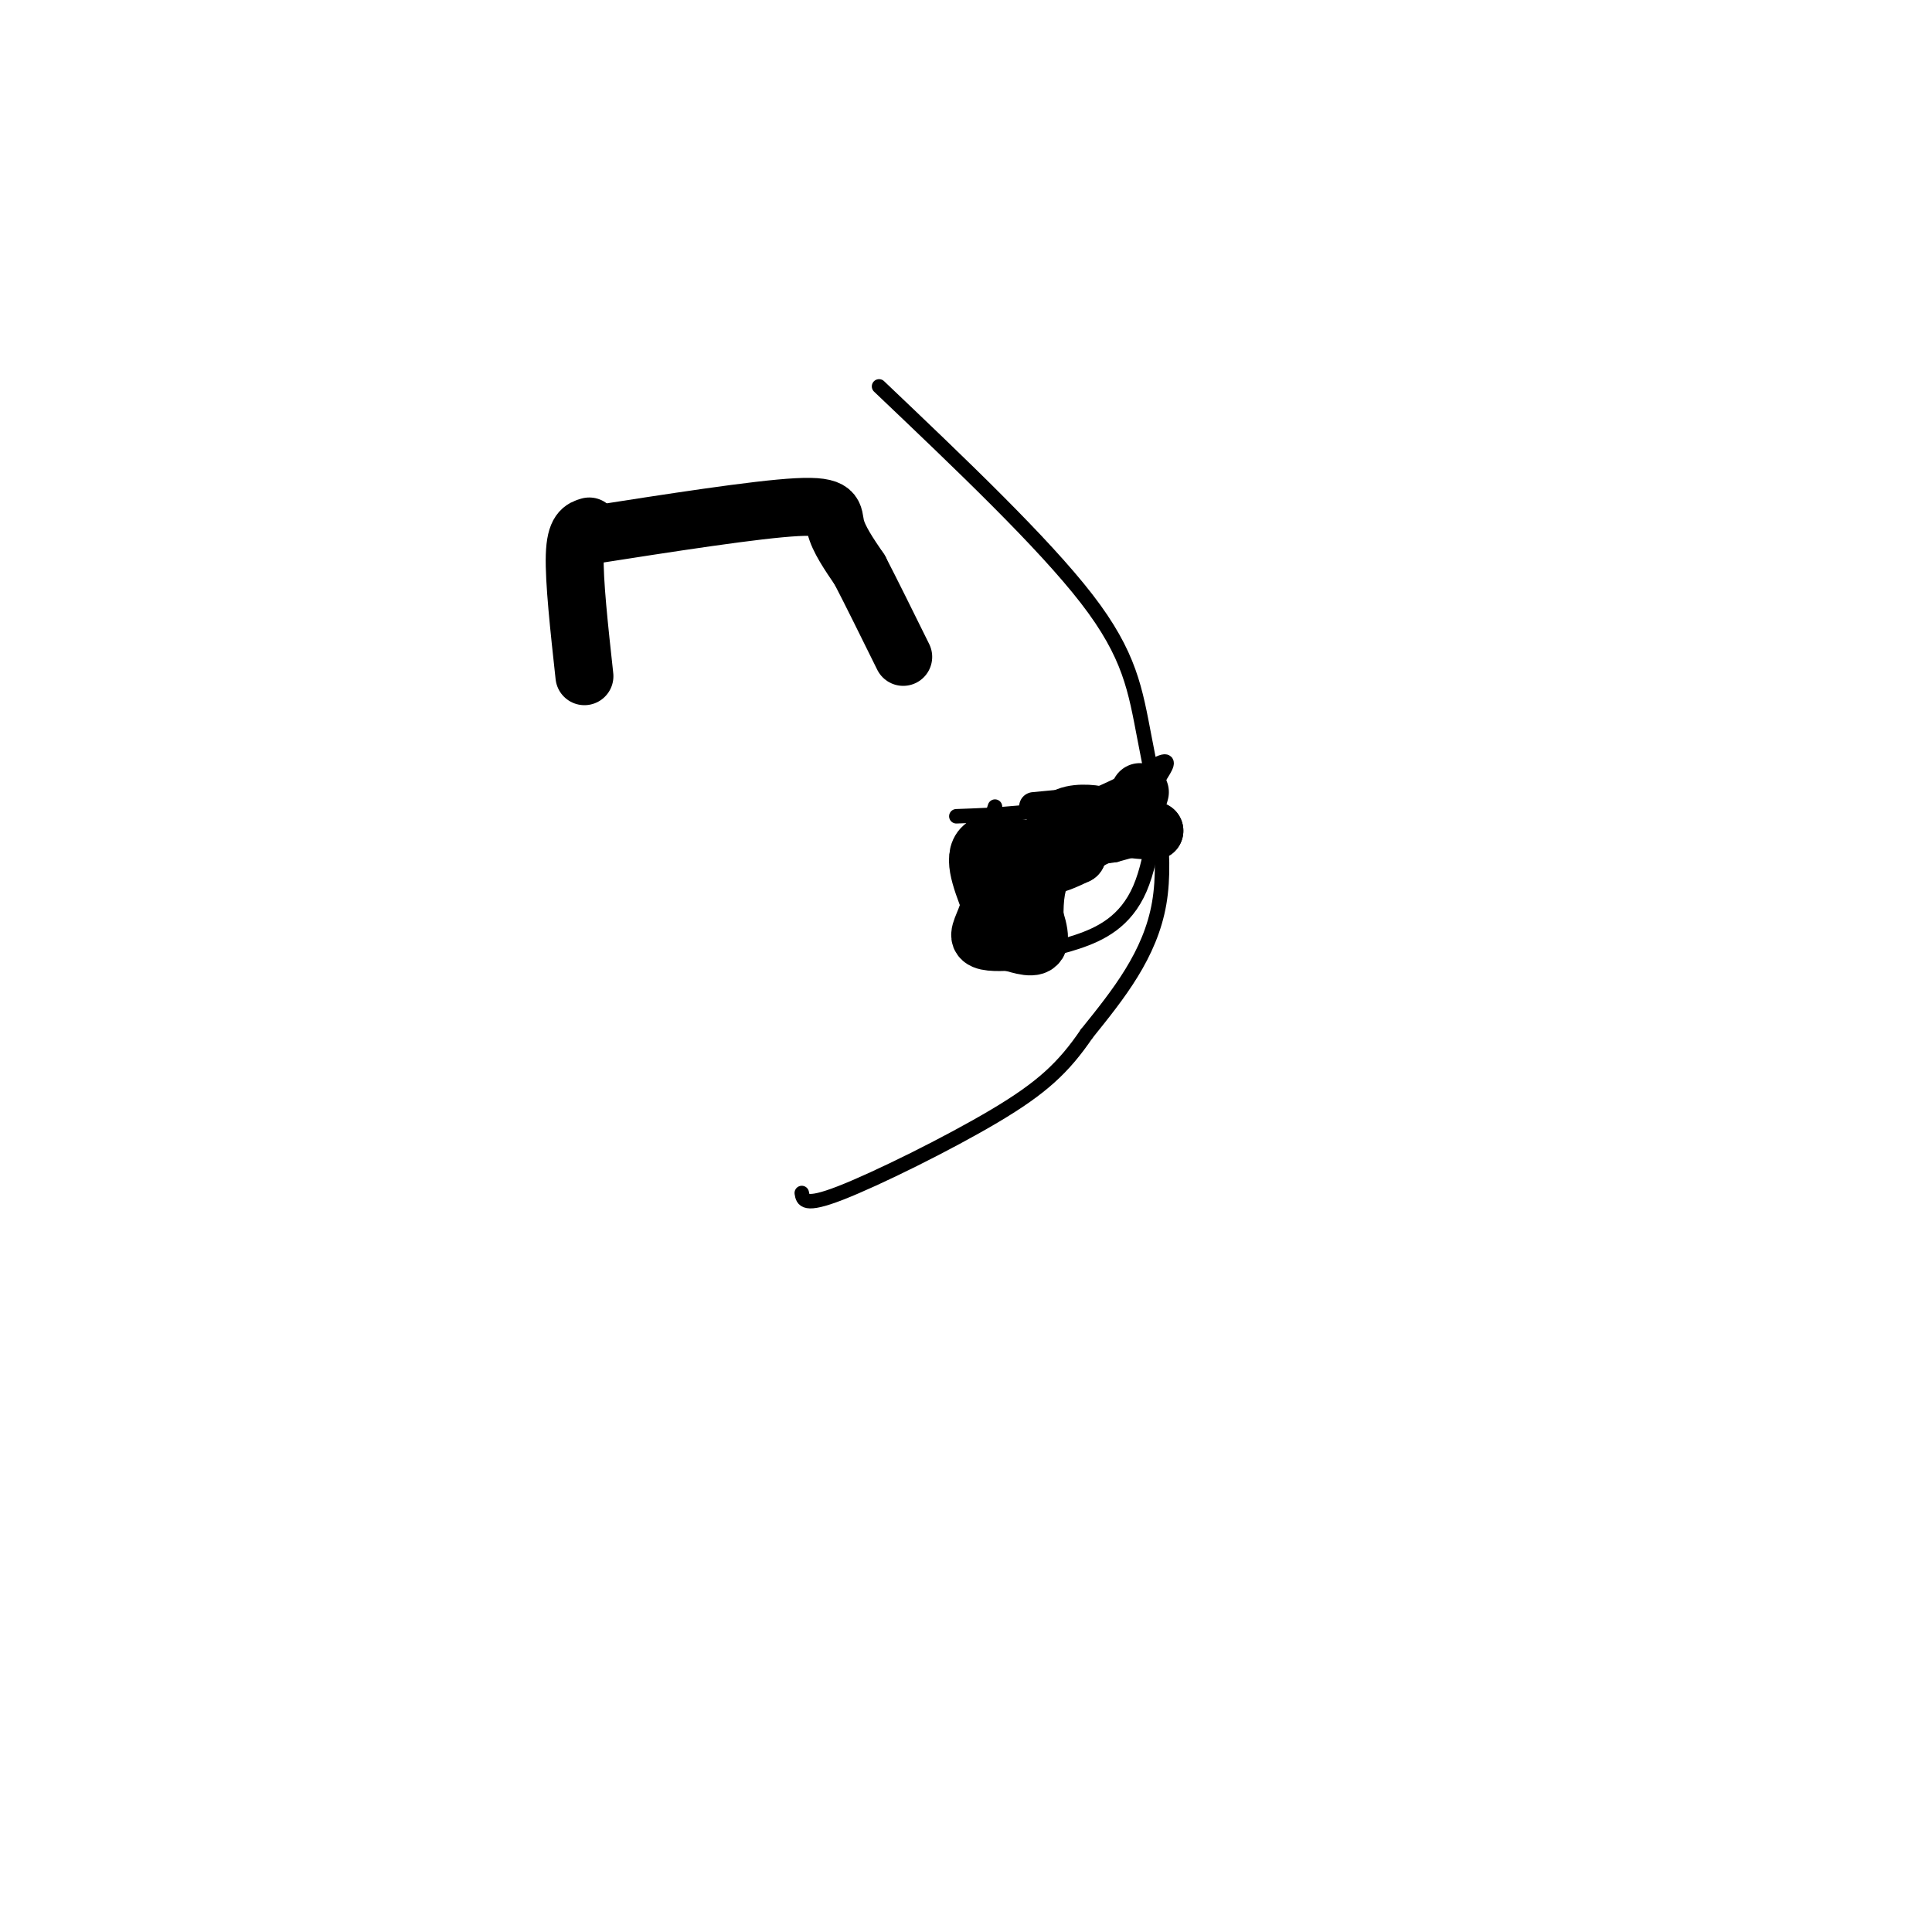 <svg viewBox='0 0 400 400' version='1.1' xmlns='http://www.w3.org/2000/svg' xmlns:xlink='http://www.w3.org/1999/xlink'><g fill='none' stroke='#000000' stroke-width='3' stroke-linecap='round' stroke-linejoin='round'><path d='M182,80c16.994,16.167 33.988,32.333 43,44c9.012,11.667 10.042,18.833 12,29c1.958,10.167 4.845,23.333 3,34c-1.845,10.667 -8.423,18.833 -15,27'/><path d='M225,214c-4.810,7.071 -9.333,11.250 -19,17c-9.667,5.750 -24.476,13.071 -32,16c-7.524,2.929 -7.762,1.464 -8,0'/><path d='M198,169c8.667,-0.311 17.333,-0.622 25,-3c7.667,-2.378 14.333,-6.822 17,-8c2.667,-1.178 1.333,0.911 0,3'/><path d='M240,161c-0.298,5.048 -1.042,16.167 -4,23c-2.958,6.833 -8.131,9.381 -13,11c-4.869,1.619 -9.435,2.310 -14,3'/><path d='M209,198c-3.644,-2.156 -5.756,-9.044 -6,-15c-0.244,-5.956 1.378,-10.978 3,-16'/><path d='M219,196c-0.267,-4.022 -0.533,-8.044 0,-11c0.533,-2.956 1.867,-4.844 4,-6c2.133,-1.156 5.067,-1.578 8,-2'/><path d='M231,177c2.500,-0.667 4.750,-1.333 7,-2'/></g>
<g fill='none' stroke='#000000' stroke-width='6' stroke-linecap='round' stroke-linejoin='round'><path d='M238,171c0.000,0.000 -7.000,0.000 -7,0'/><path d='M231,171c1.000,-1.156 7.000,-4.044 5,-5c-2.000,-0.956 -12.000,0.022 -22,1'/></g>
<g fill='none' stroke='#000000' stroke-width='12' stroke-linecap='round' stroke-linejoin='round'><path d='M231,169c0.000,0.000 8.000,3.000 8,3'/><path d='M239,172c-2.533,0.067 -12.867,-1.267 -16,-2c-3.133,-0.733 0.933,-0.867 5,-1'/><path d='M228,169c-0.600,-0.422 -4.600,-0.978 -7,0c-2.400,0.978 -3.200,3.489 -4,6'/><path d='M217,175c-0.889,1.911 -1.111,3.689 0,4c1.111,0.311 3.556,-0.844 6,-2'/><path d='M223,177c-2.167,-0.667 -10.583,-1.333 -19,-2'/><path d='M204,175c-3.000,1.667 -1.000,6.833 1,12'/><path d='M205,187c-0.556,3.378 -2.444,5.822 -2,7c0.444,1.178 3.222,1.089 6,1'/><path d='M209,195c2.400,0.644 5.400,1.756 6,0c0.600,-1.756 -1.200,-6.378 -3,-11'/><path d='M212,184c2.667,-4.000 10.833,-8.500 19,-13'/><path d='M231,171c4.000,-3.333 4.500,-5.167 5,-7'/><path d='M121,111c17.800,-2.778 35.600,-5.556 44,-6c8.400,-0.444 7.400,1.444 8,4c0.600,2.556 2.800,5.778 5,9'/><path d='M178,118c2.333,4.500 5.667,11.250 9,18'/><path d='M122,109c-1.417,0.417 -2.833,0.833 -3,6c-0.167,5.167 0.917,15.083 2,25'/></g>
</svg>